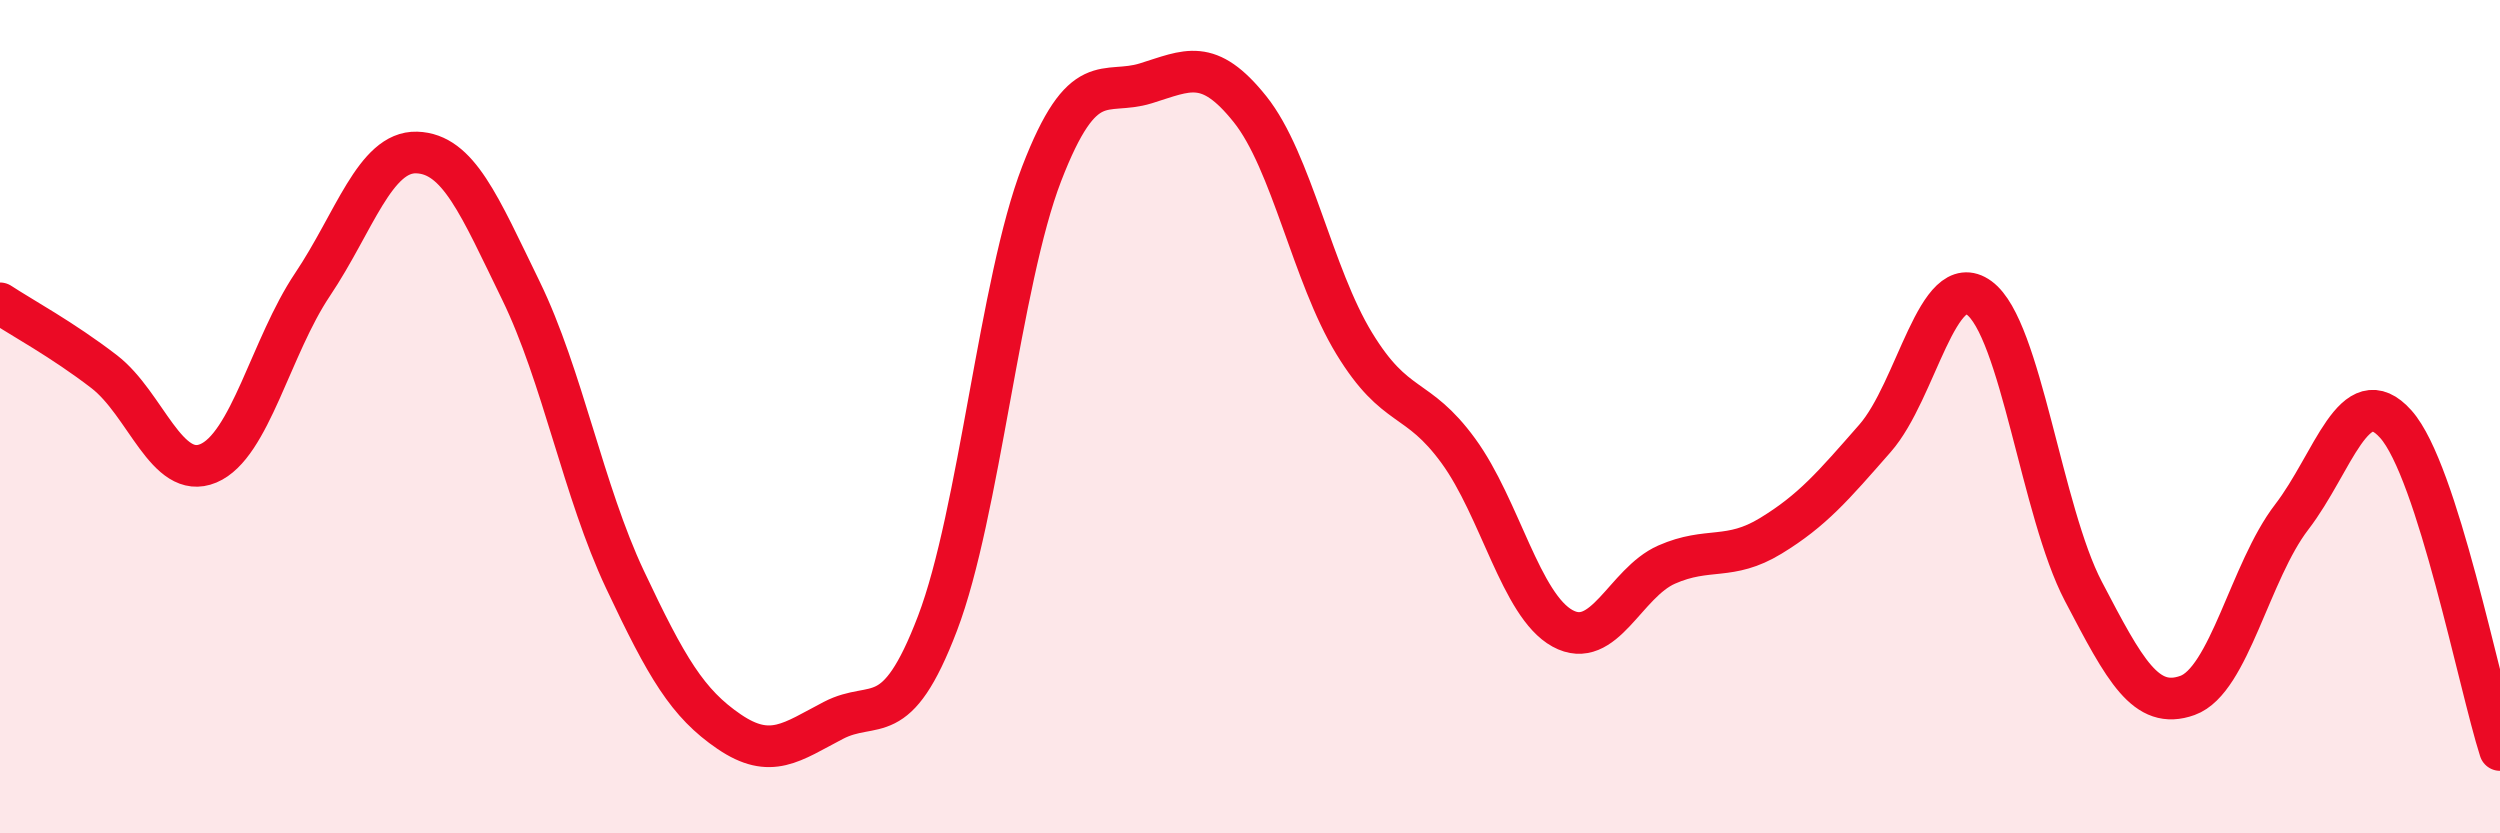 
    <svg width="60" height="20" viewBox="0 0 60 20" xmlns="http://www.w3.org/2000/svg">
      <path
        d="M 0,7.28 C 0.5,7.61 1.5,8.15 2.5,8.92 C 3.5,9.69 4,11.54 5,11.12 C 6,10.7 6.5,8.32 7.5,6.83 C 8.5,5.34 9,3.63 10,3.66 C 11,3.69 11.5,4.92 12.5,6.97 C 13.5,9.02 14,11.79 15,13.91 C 16,16.03 16.5,16.88 17.5,17.56 C 18.5,18.24 19,17.81 20,17.29 C 21,16.77 21.5,17.58 22.5,14.96 C 23.5,12.34 24,6.76 25,4.17 C 26,1.58 26.5,2.31 27.5,2 C 28.5,1.69 29,1.37 30,2.62 C 31,3.87 31.5,6.6 32.5,8.24 C 33.5,9.88 34,9.45 35,10.82 C 36,12.19 36.5,14.53 37.5,15.08 C 38.5,15.63 39,13.99 40,13.55 C 41,13.11 41.5,13.47 42.5,12.86 C 43.5,12.25 44,11.66 45,10.52 C 46,9.38 46.5,6.42 47.5,7.15 C 48.5,7.88 49,12.28 50,14.19 C 51,16.1 51.5,17.05 52.5,16.69 C 53.5,16.33 54,13.71 55,12.41 C 56,11.11 56.5,9.06 57.5,10.18 C 58.5,11.3 59.5,16.44 60,18L60 20L0 20Z"
        fill="#EB0A25"
        opacity="0.1"
        stroke-linecap="round"
        stroke-linejoin="round"
      />
      <path
        d="M 0,7.28 C 0.5,7.61 1.5,8.15 2.5,8.92 C 3.5,9.69 4,11.54 5,11.12 C 6,10.7 6.5,8.32 7.5,6.83 C 8.5,5.34 9,3.63 10,3.66 C 11,3.69 11.5,4.92 12.5,6.97 C 13.5,9.02 14,11.79 15,13.91 C 16,16.03 16.5,16.88 17.5,17.56 C 18.5,18.24 19,17.81 20,17.29 C 21,16.77 21.5,17.58 22.5,14.96 C 23.5,12.34 24,6.76 25,4.17 C 26,1.58 26.5,2.31 27.5,2 C 28.5,1.69 29,1.37 30,2.62 C 31,3.87 31.5,6.6 32.5,8.24 C 33.5,9.88 34,9.45 35,10.82 C 36,12.19 36.5,14.53 37.5,15.08 C 38.5,15.63 39,13.99 40,13.55 C 41,13.11 41.5,13.47 42.5,12.86 C 43.5,12.25 44,11.66 45,10.52 C 46,9.38 46.5,6.42 47.5,7.15 C 48.5,7.88 49,12.28 50,14.19 C 51,16.1 51.5,17.05 52.5,16.69 C 53.5,16.33 54,13.71 55,12.41 C 56,11.11 56.5,9.06 57.5,10.18 C 58.5,11.3 59.5,16.44 60,18"
        stroke="#EB0A25"
        stroke-width="1"
        fill="none"
        stroke-linecap="round"
        stroke-linejoin="round"
      />
    </svg>
  